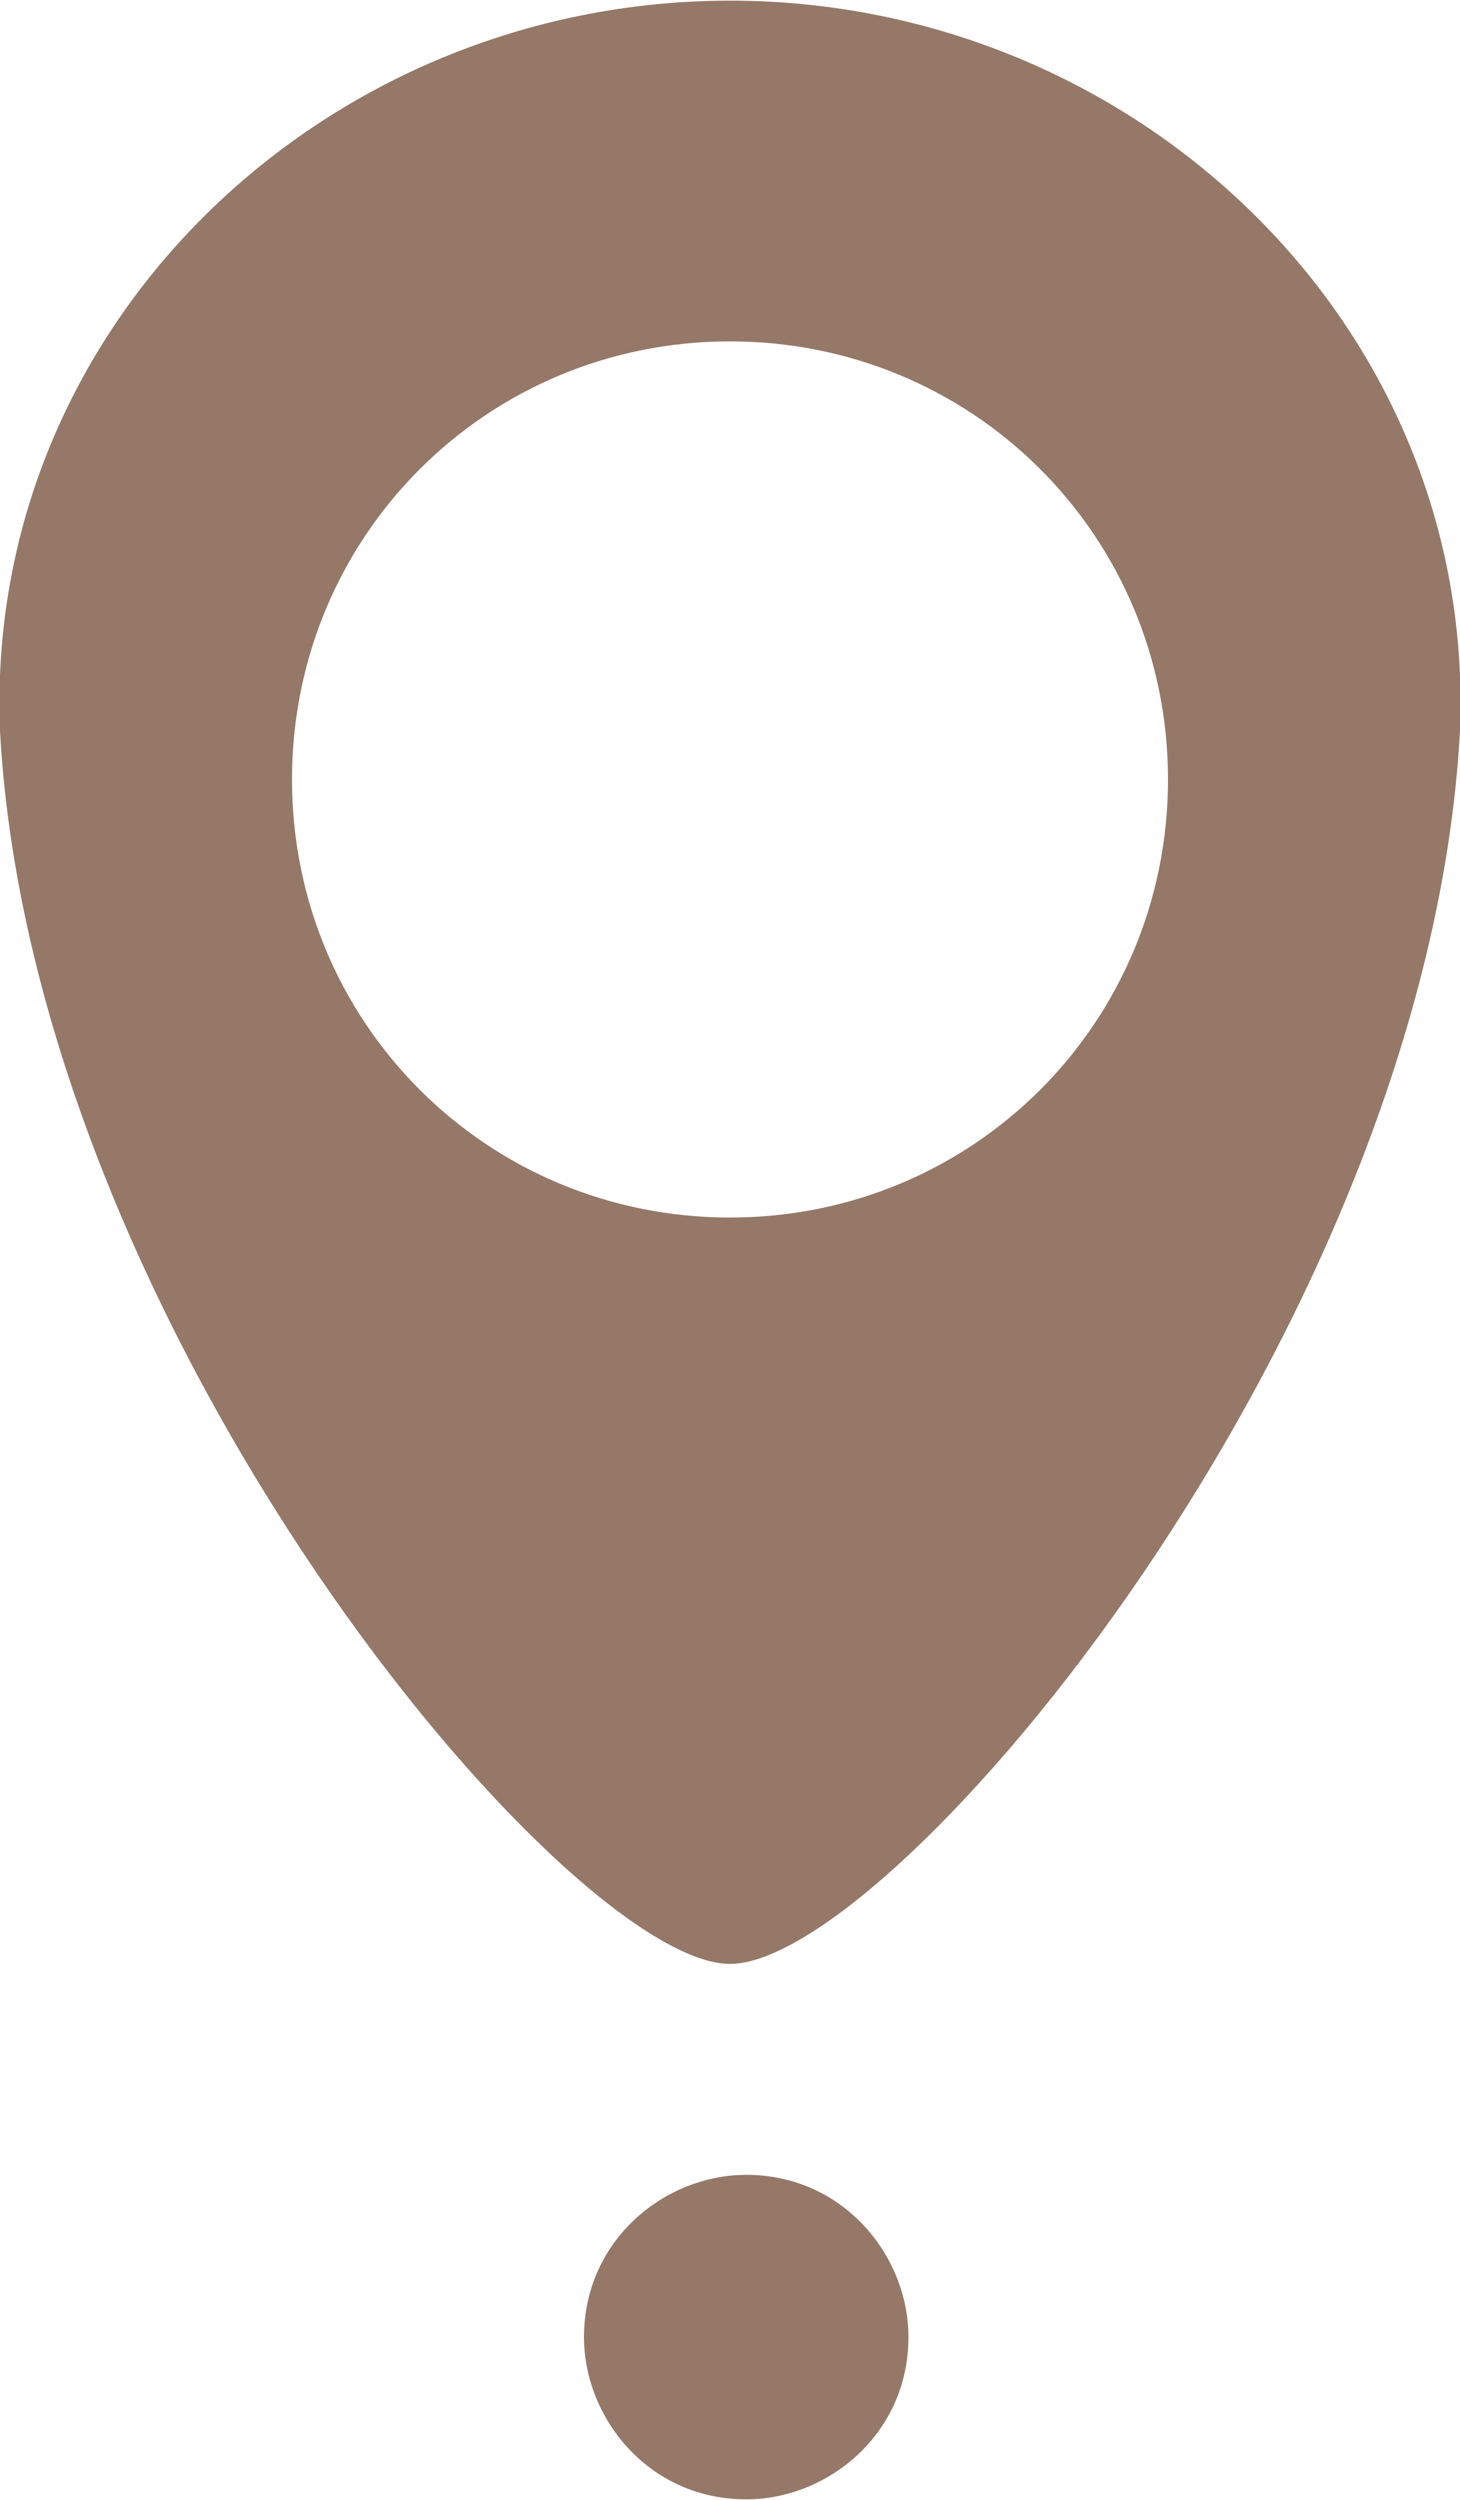 <?xml version="1.0" encoding="UTF-8"?> <svg xmlns="http://www.w3.org/2000/svg" xmlns:xlink="http://www.w3.org/1999/xlink" xmlns:xodm="http://www.corel.com/coreldraw/odm/2003" xml:space="preserve" width="4.309mm" height="7.377mm" version="1.1" style="shape-rendering:geometricPrecision; text-rendering:geometricPrecision; image-rendering:optimizeQuality; fill-rule:evenodd; clip-rule:evenodd" viewBox="0 0 0.9 1.54"> <defs> <style type="text/css"> .fil0 {fill:#957868;fill-rule:nonzero} </style> </defs> <g id="Слой_x0020_1">  <g id="_2302455397392"> <path class="fil0" d="M0.9 0.45c-0.02,0.37 -0.35,0.76 -0.45,0.76 -0.1,0 -0.43,-0.39 -0.45,-0.76 -0.01,-0.25 0.2,-0.45 0.45,-0.45 0.25,0 0.46,0.2 0.45,0.45zm-0.18 0.03c0,-0.15 -0.12,-0.27 -0.27,-0.27 -0.15,0 -0.27,0.12 -0.27,0.27 0,0.15 0.12,0.27 0.27,0.27 0.15,0 0.27,-0.12 0.27,-0.27z"></path> <path class="fil0" d="M0.56 1.44c0,0.06 -0.05,0.1 -0.1,0.1 -0.06,0 -0.1,-0.05 -0.1,-0.1 0,-0.06 0.05,-0.1 0.1,-0.1 0.06,0 0.1,0.05 0.1,0.1z"></path> </g> </g> </svg> 